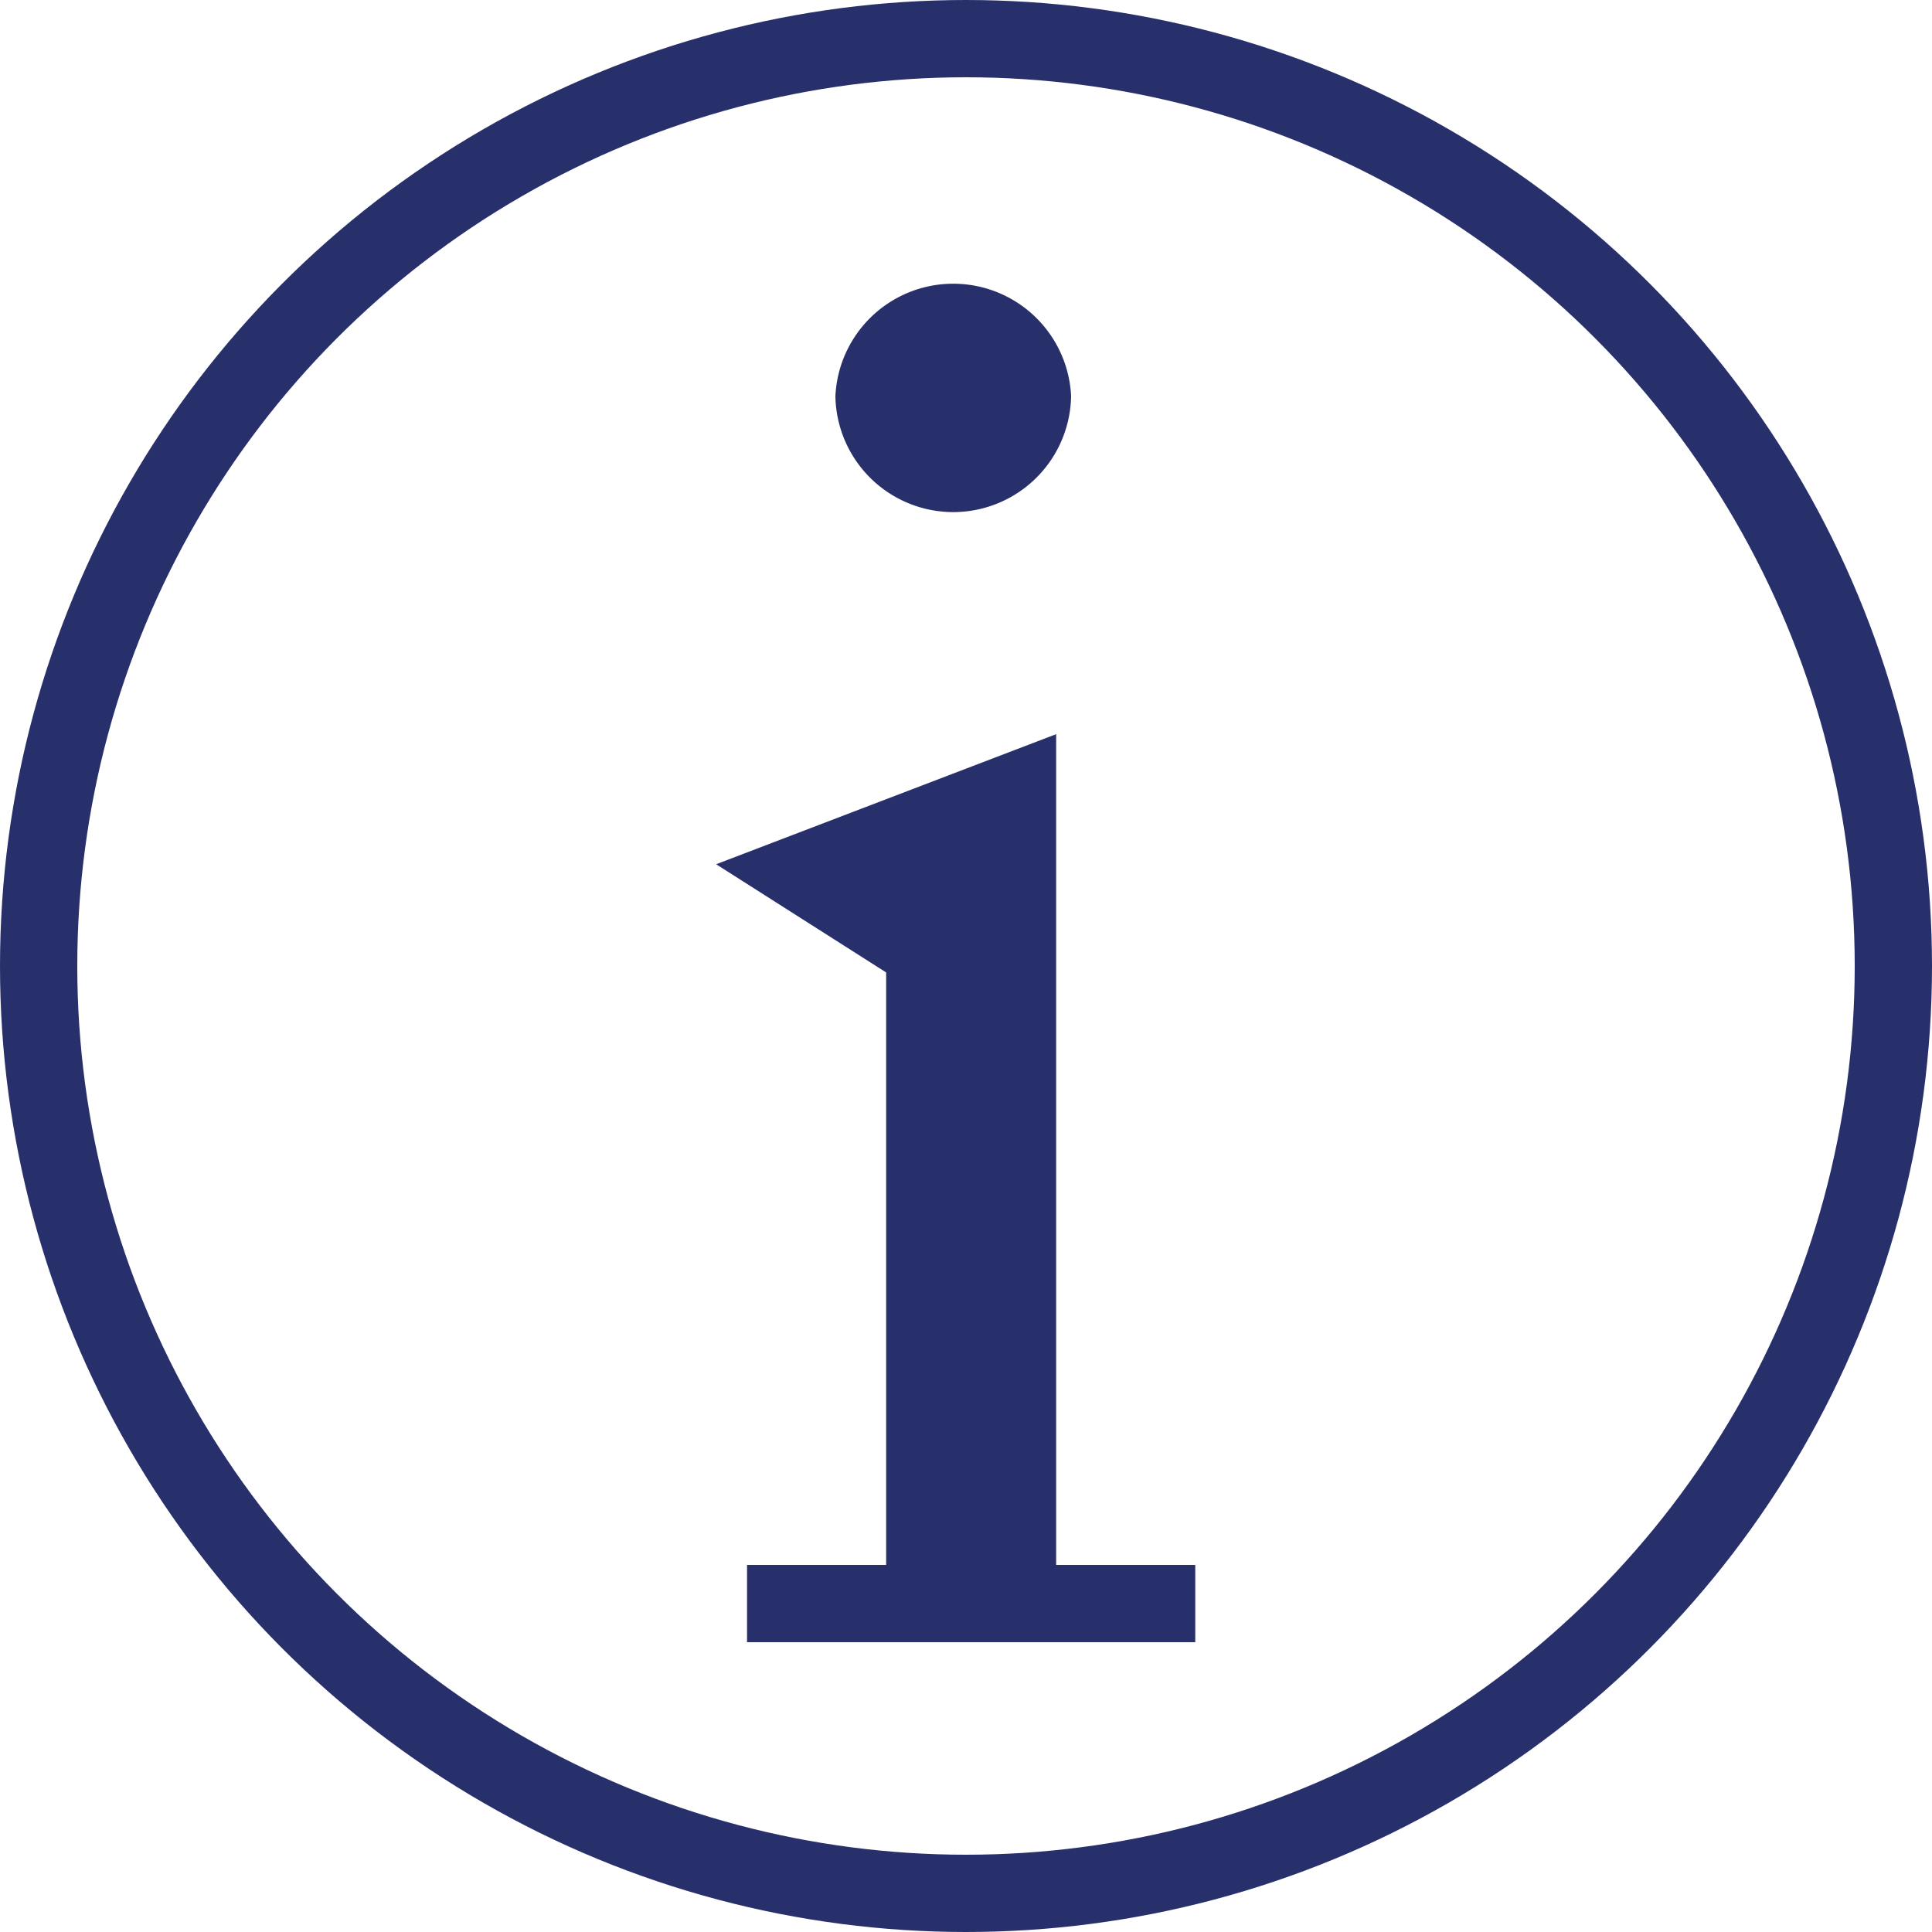<svg xmlns="http://www.w3.org/2000/svg" viewBox="0 0 75 75"><defs><style>.cls-1{fill:none;stroke:#28306c;stroke-miterlimit:10;stroke-width:3px;}.cls-2{fill:#28306c;}</style></defs><g id="Ebene_2" data-name="Ebene 2"><g id="Ebene_1-2" data-name="Ebene 1"><circle class="cls-1" cx="37.5" cy="37.5" r="36"/><path class="cls-2" d="M29,60.75h5.4v-23l-6.6-4.2L41,28.5V60.75h5.4v3H29Zm8-40.87a4.58,4.58,0,0,1-4.57-4.5,4.58,4.58,0,0,1,9.15,0A4.58,4.58,0,0,1,37,19.88Z"/></g></g></svg>